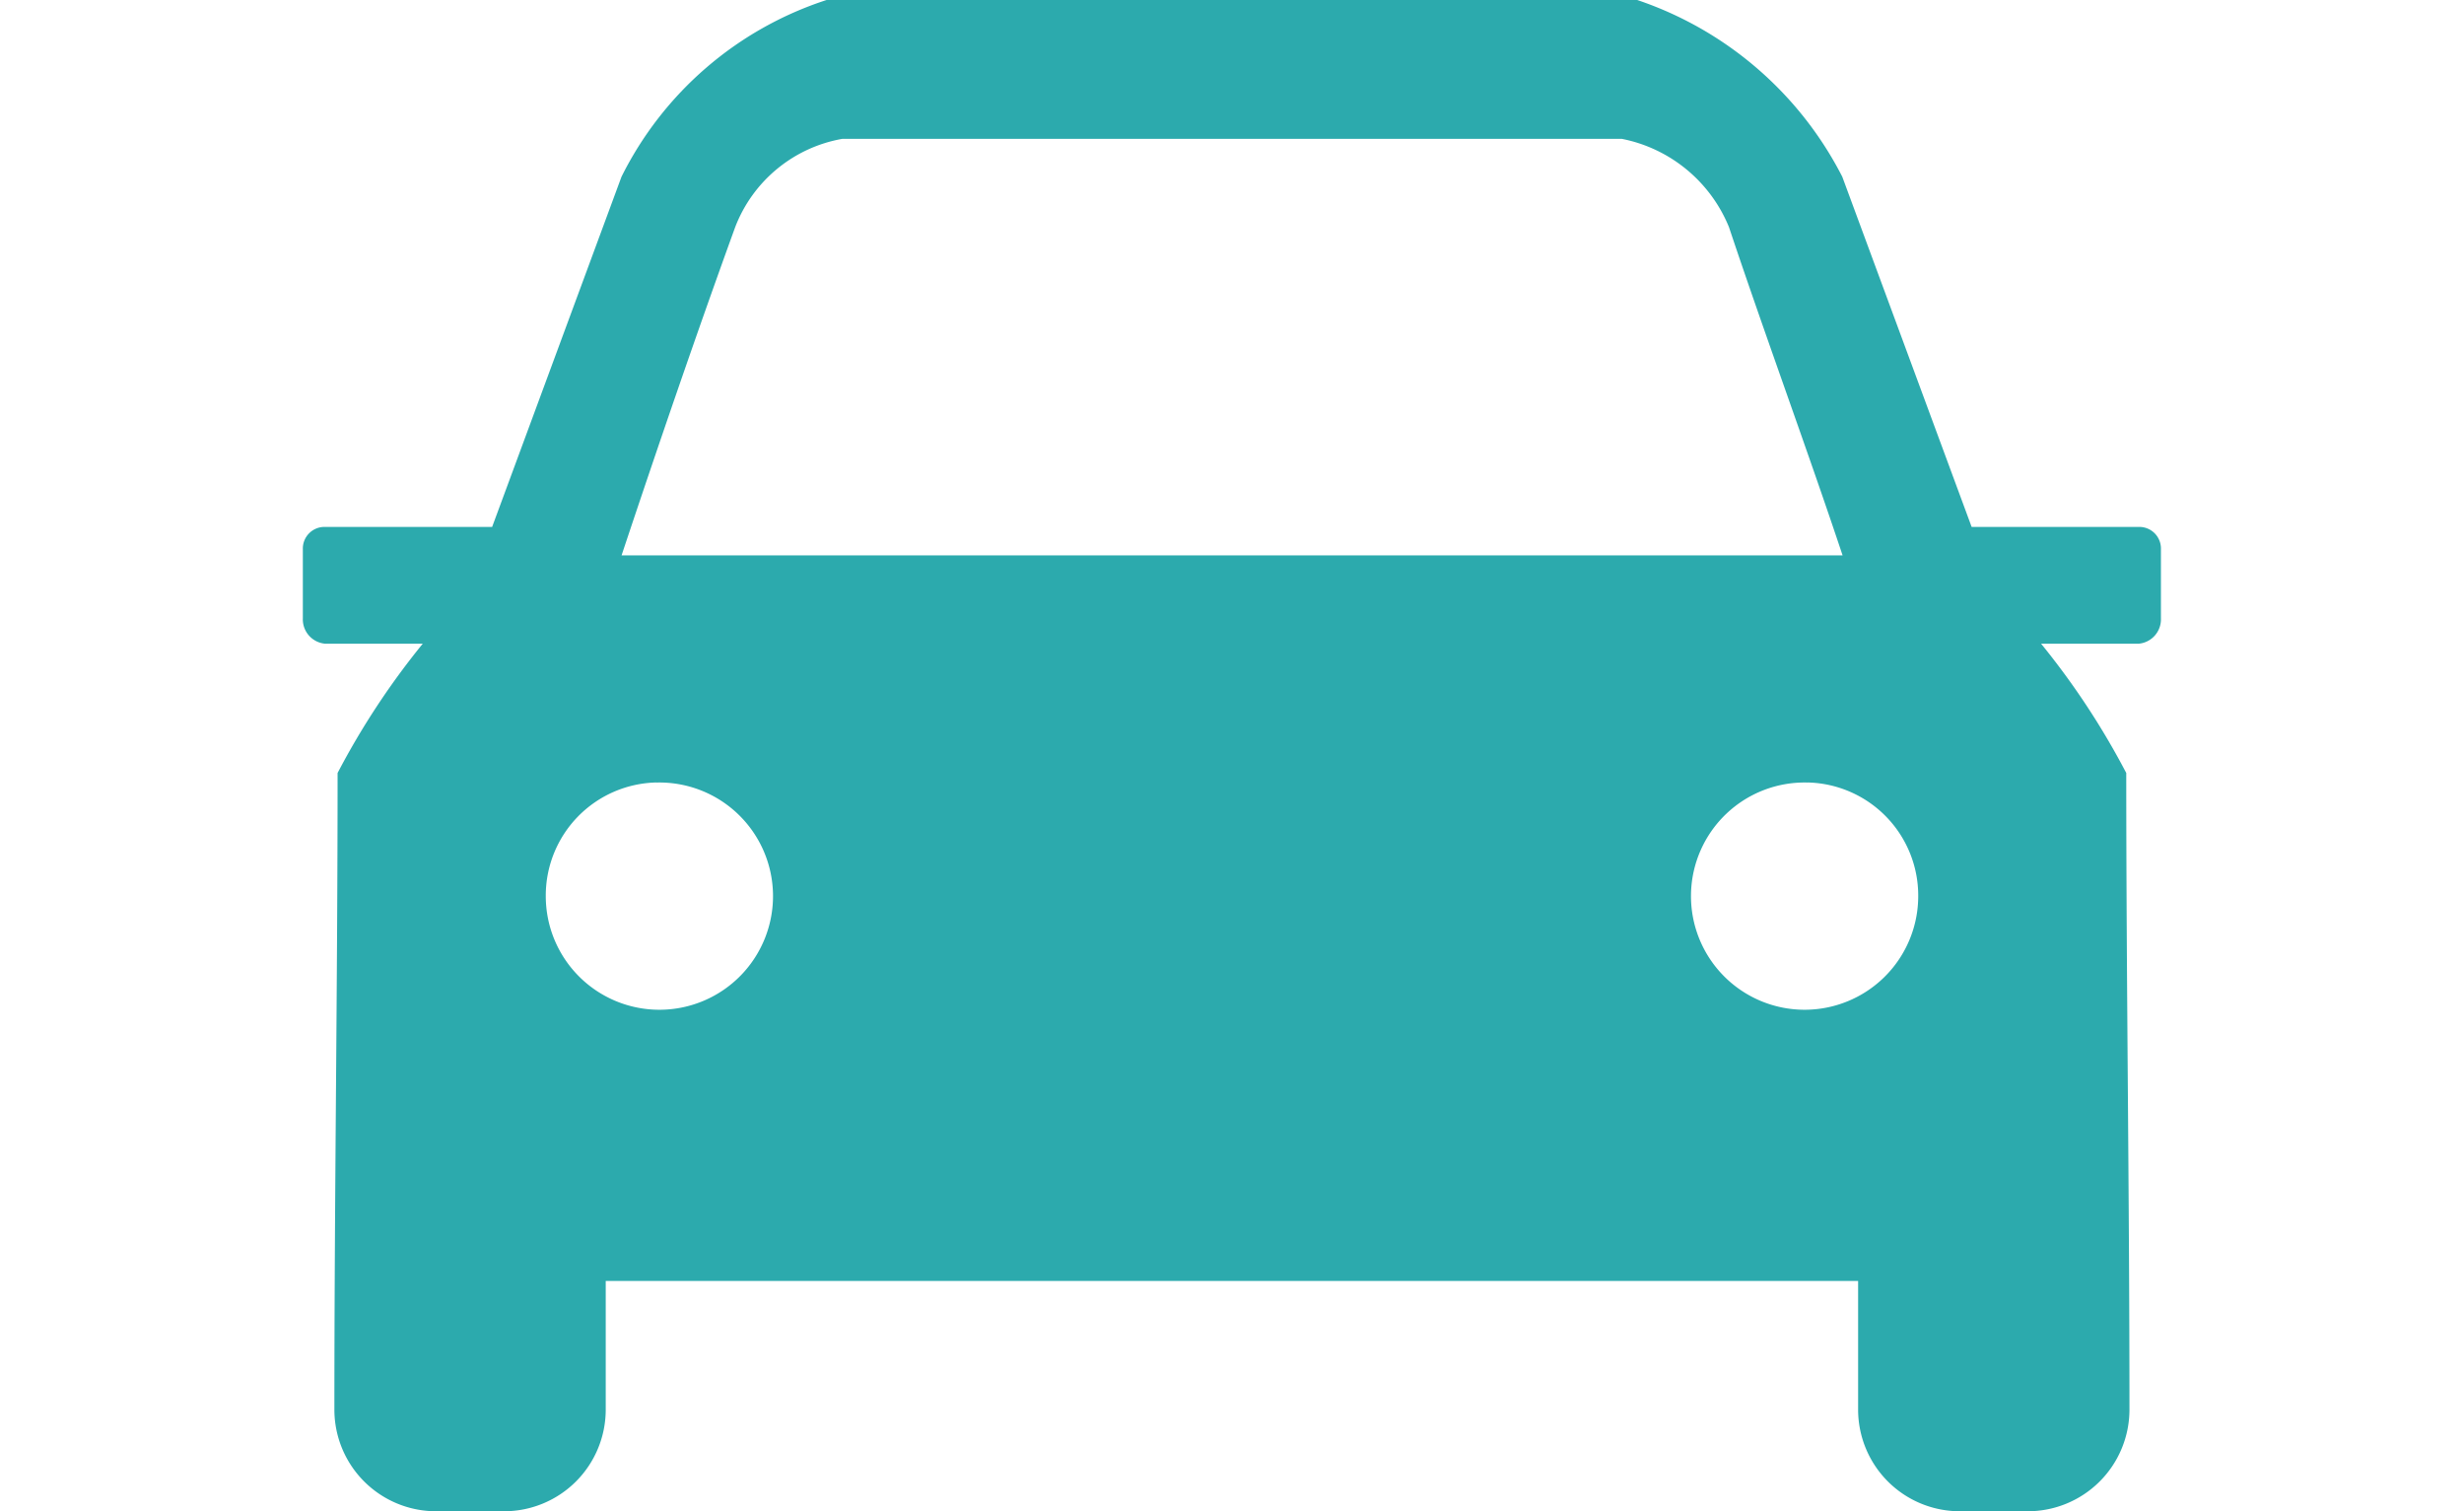 <svg xmlns="http://www.w3.org/2000/svg" width="28.029" height="17.191" viewBox="0 0 58.029 47.191">
  <g id="Group_410" data-name="Group 410" transform="translate(-233.35 -779.021)">
    <path id="Path_2670" data-name="Path 2670" d="M239.261,795.474l4.04-10.935a10.924,10.924,0,0,1,6.4-5.517h25.32a11.216,11.216,0,0,1,6.4,5.517l4.04,10.935h5.221a.675.675,0,0,1,.69.69v2.167a.763.763,0,0,1-.69.789h-3.053a23.984,23.984,0,0,1,2.66,4.038c0,6.6.1,13.2.1,19.9a3.175,3.175,0,0,1-3.154,3.152h-2.167a3.175,3.175,0,0,1-3.152-3.152v-4.04H242.808v4.04a3.174,3.174,0,0,1-3.152,3.152h-2.167a3.175,3.175,0,0,1-3.154-3.152c0-6.7.1-13.3.1-19.9a23.979,23.979,0,0,1,2.66-4.038H234.04a.763.763,0,0,1-.69-.789v-2.167a.675.675,0,0,1,.69-.69ZM250.2,783.356a4.4,4.4,0,0,0-3.35,2.759c-1.182,3.251-2.464,6.994-3.547,10.247h38.128c-1.084-3.253-2.464-7-3.547-10.247a4.566,4.566,0,0,0-3.35-2.759Zm30.147,20.1A3.548,3.548,0,1,0,283.793,807,3.533,3.533,0,0,0,280.344,803.454Zm-35.96,0A3.548,3.548,0,1,1,240.936,807,3.532,3.532,0,0,1,244.384,803.454Z" transform="translate(0 0)" fill="#2caaad" fill-rule="evenodd"/>
  </g>
</svg>
